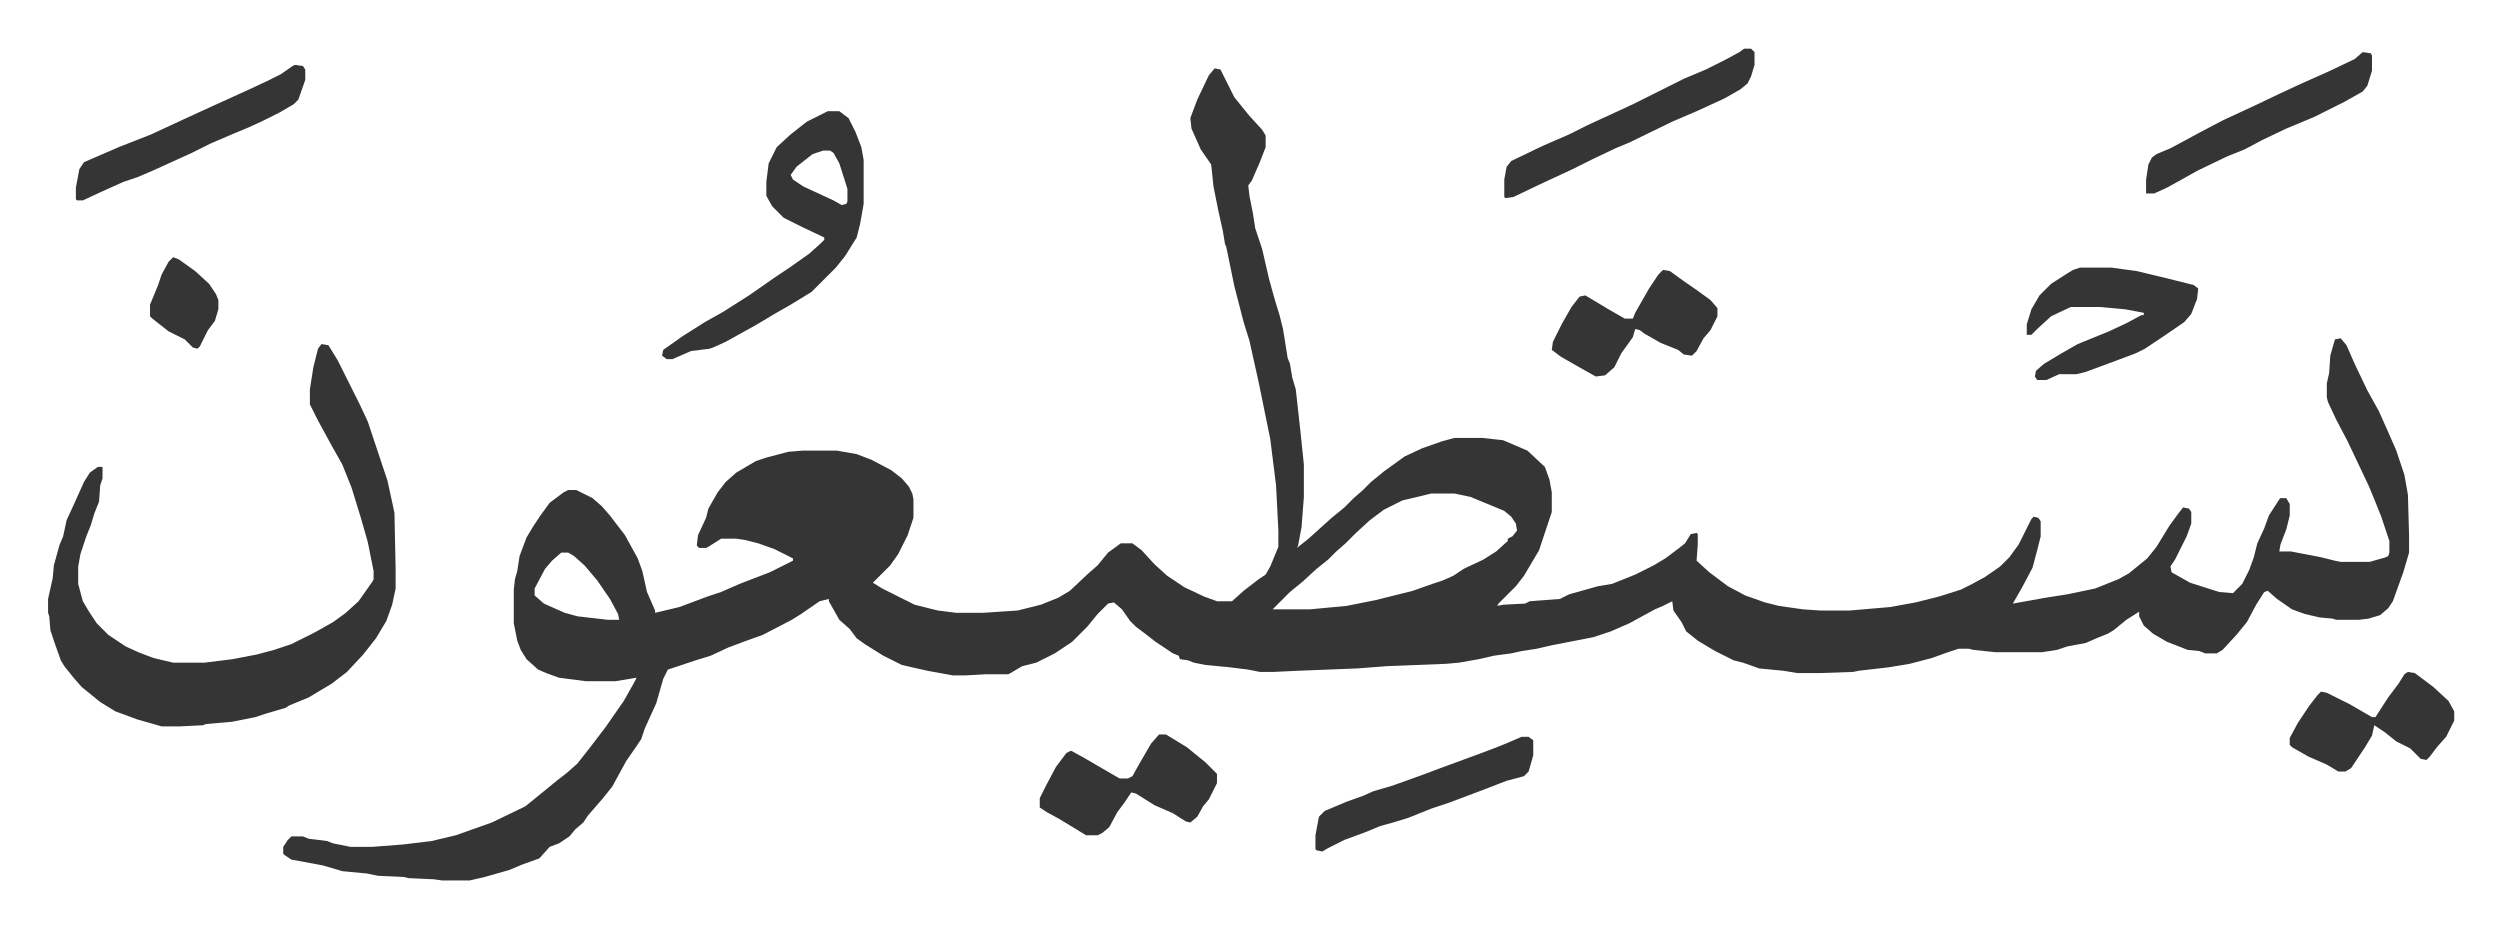 <svg xmlns="http://www.w3.org/2000/svg" viewBox="-41.5 411 2158 800.5">
    <path fill="#353535" id="rule_normal" d="m1007 470 5 1 4 8 8 16 13 16 11 12 3 5v10l-5 13-7 16-3 4 1 9 3 15 2 13 6 18 6 26 5 18 4 13 3 12 4 25 2 5 2 12 3 10 4 36 3 29v28l-2 26-3 16-1 2 10-8 10-9 10-9 11-9 8-8 8-7 7-7 11-9 18-13 15-7 17-6 11-3h24l18 2 21 9 15 14 4 11 2 11v17l-11 33-13 22-7 9-15 15-1 2 5-1 19-1 4-2 26-2 8-4 25-7 12-2 20-8 16-8 10-6 12-9 5-4 5-8 5-1 1 1v9l-1 14 11 10 16 12 15 8 17 6 12 3 21 3 15 1h25l35-3 22-4 20-5 19-6 10-5 11-6 13-9 8-8 8-11 7-14 4-8 2-2 4 1 2 3v13l-3 12-4 15-9 17-8 14 28-5 19-3 24-5 20-8 9-5 16-13 8-10 11-18 8-11 4-5 5 1 2 3v10l-4 11-10 20-4 6 1 5 16 9 25 8 12 1 8-8 6-12 4-11 3-12 6-13 4-11 9-14 1-1h5l3 5v10l-3 12-5 13-1 6h10l26 5 12 3 5 1h25l14-4 2-1 1-3v-10l-7-21-6-15-5-12-18-38-10-19-7-15-1-4v-12l2-9 1-15 4-14 5-1 5 6 7 16 11 23 10 18 8 18 7 16 7 21 3 17 1 35v15l-5 17-9 25-4 6-7 6-10 3-8 1h-20l-3-1-11-1-13-3-11-4-13-9-8-7-3 1-7 11-8 15-9 11-12 13-5 3h-10l-5-2-10-1-18-7-12-7-8-7-4-8v-4l-11 7-11 9-5 3-10 4-9 4-16 3-9 3-13 2h-40l-19-2-4-1h-9l-9 3-14 5-19 5-18 3-26 3-5 1-29 1h-19l-12-2-21-2-14-5-8-2-16-8-15-9-10-8-4-8-7-10-1-8-8 4-7 3-22 12-16 7-15 5-36 7-13 3-13 2-9 2-15 2-13 3-17 3-11 1-51 2-26 2-51 2-21 1h-12l-10-2-16-2-21-2-10-2-5-2-7-1-1-3-5-2-15-10-9-7-8-6-5-5-7-10-7-6-5 1-9 9-9 11-13 13-15 10-16 8-12 3-12 7h-19l-18 1h-11l-22-4-22-5-16-8-16-10-7-5-6-8-9-8-9-16v-2l-8 2-16 11-8 5-25 13-14 5-16 6-15 7-13 4-24 8-4 8-6 21-10 22-3 9-4 6-9 13-12 22-8 10-13 15-4 6-7 6-5 6-9 6-8 3-9 10-14 5-12 5-21 6-13 3h-24l-7-1-22-1-4-1-22-1-10-2-21-2-17-5-27-5-6-4-1-1v-6l4-6 3-3h10l5 2 16 2 5 2 15 3h19l26-2 25-3 21-5 31-11 29-14 16-13 11-9 9-7 9-8 11-14 13-17 16-23 9-16 2-4-18 3h-26l-23-3-11-4-7-3-10-9-5-8-3-8-3-15v-29l1-9 2-7 2-13 6-16 6-10 6-9 8-11 12-9 4-2h7l14 7 8 7 7 8 13 17 11 20 4 11 4 18 7 16v2l21-5 24-9 12-4 16-7 26-10 20-10v-2l-16-8-14-5-12-3-7-1h-13l-11 7-2 1h-6l-2-2 1-9 7-15 2-8 8-14 7-9 9-8 17-10 9-3 19-5 12-1h30l17 3 13 5 17 9 9 7 6 7 3 6 1 5v16l-5 15-8 16-7 10-12 12-3 3 8 5 16 8 12 6 20 5 16 2h23l30-2 20-5 15-6 10-6 16-15 8-7 9-11 11-8h10l8 6 11 12 11 10 15 10 17 8 11 4h13l10-9 13-10 6-4 4-7 7-17v-14l-2-39-5-40-10-49-8-36-5-16-8-31-7-34-1-2-2-12-4-18-4-20-2-19-9-13-8-18-1-9 6-16 10-21zm187 367-25 6-16 8-12 9-12 11-9 9-8 7-7 7-10 8-12 11-11 9-11 11-4 4h32l32-3 25-5 32-8 17-6 9-3 9-4 9-6 17-8 11-7 10-9v-2l4-2 4-5-1-6-4-6-6-5-12-5-17-7-14-3zm-751 51-8 7-6 7-9 17v6l8 7 18 8 11 3 26 3h10l-1-5-7-13-11-16-11-13-9-8-5-3zM236 708l6 1 8 13 8 16 11 22 7 15 4 12 3 9 10 30 5 23 1 5 1 48v17l-3 14-5 14-9 15-11 14-14 15-13 10-20 12-17 7-3 2-17 5-9 3-20 4-23 2-2 1-20 1H98l-21-6-19-7-13-8-16-13-7-8-8-10-3-5-5-14-4-12-1-12-1-3v-12l4-18 1-11 5-18 3-7 3-14 6-13 9-20 5-8 7-5h4v10l-2 6-1 14-4 10-3 10-4 10-5 15-2 11v15l4 15 6 10 6 9 10 10 15 10 11 5 13 5 17 4h27l24-3 21-4 15-4 15-5 20-10 16-9 11-8 11-10 12-17 1-2v-7l-5-25-6-21-8-26-8-20-9-16-12-22-7-14v-13l3-19 4-16z"/>
    <path fill="#353535" id="rule_normal" d="M673 507h10l8 6 6 12 5 13 2 11v38l-3 17-3 12-10 16-8 10-21 21-18 11-14 8-15 9-27 15-11 5-3 1-16 2-16 7h-5l-4-3 1-5 17-12 19-12 16-9 22-14 23-16 12-8 17-12 10-9 3-3v-2l-19-9-16-8-10-10-5-9v-12l2-16 7-14 12-11 14-11 16-8zm-4 34-9 3-9 7-5 4-5 7 2 4 9 6 26 12 7 4 4-1 1-2v-11l-7-22-5-9-3-2zm1085 101h27l22 3 25 6 24 6 4 3-1 9-5 13-6 7-16 11-18 12-8 4-16 6-27 10-8 2h-15l-11 5h-8l-2-3 1-5 7-6 15-9 14-8 27-11 15-7 13-7h2v-2l-16-3-22-2h-25l-17 8-12 11-5 5h-4v-9l4-13 7-12 10-10 14-9 5-3zm-795 403h6l18 11 16 13 10 10v8l-7 14-5 6-5 9-6 5-4-1-11-7-16-7-16-10-4-1-6 9-6 8-7 13-6 5-4 2h-10l-23-14-11-6-6-4v-8l6-12 8-15 9-12 4-2 11 6 24 14 7 4h7l4-2 5-9 11-19zm505-592h6l3 3v11l-3 10-3 6-6 5-14 8-24 11-21 9-37 18-12 5-21 10-16 8-28 13-23 11-7 1-1-1v-15l2-11 4-5 27-13 23-10 16-8 39-18 44-22 19-8 16-8 13-7zm-70 191 6 1 11 8 13 9 11 8 6 7v7l-6 12-6 7-6 11-4 4-7-1-5-4-15-6-14-8-4-3-4-1-2 7-10 14-6 12-8 7-8 1-16-9-14-8-8-6 1-7 8-16 8-14 7-9 5-1 20 12 14 8h7l2-5 12-21 8-12zm643 347 6 1 16 12 13 12 5 9v8l-7 14-8 9-6 8-3 3-5-1-9-9-12-6-10-8-9-6-2 9-6 10-6 9-6 9-5 3h-6l-10-6-16-7-14-8-2-2v-6l7-13 10-15 7-9 3-3 5 1 20 10 19 11h3l11-17 9-12 5-8zm-39-535 7 1 1 2v13l-4 13-4 5-16 9-26 13-24 10-21 10-15 8-15 6-25 12-9 5-18 10-11 5h-7v-12l2-13 3-6 4-3 12-5 26-14 19-10 28-13 21-10 15-7 29-13 21-10zM213 467l7 1 2 3v9l-6 17-4 4-12 7-16 8-11 5-12 5-21 9-16 8-33 15-14 6-12 4-20 9-15 7h-5l-1-1v-10l3-16 4-6 30-13 28-11 28-13 24-11 33-15 15-7 12-6 10-7zm1059 580h6l4 3v13l-4 14-4 4-15 4-26 10-24 9-15 5-20 8-13 4-11 3-12 5-19 7-14 7-5 3-5-1-1-1v-12l3-16 5-5 19-8 14-5 9-4 17-5 25-9 16-6 30-11 16-6 10-4zM108 633l5 2 14 10 12 11 6 9 2 5v8l-3 10-6 8-7 14-2 2-4-1-7-7-14-7-14-11-2-2v-10l7-17 3-9 6-11z"/>
</svg>
